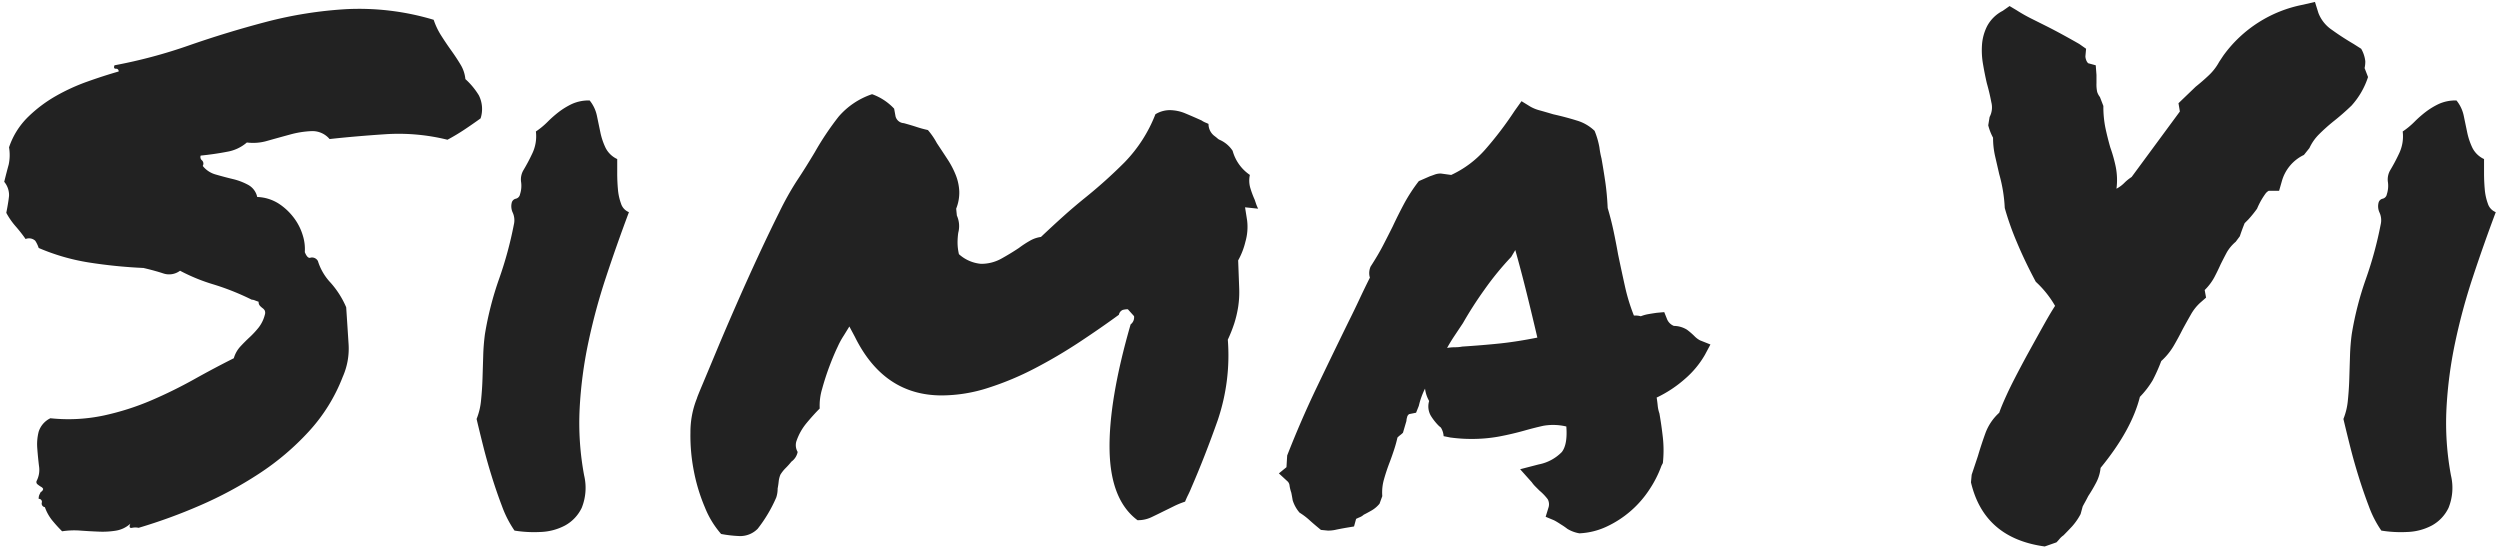 <svg id="en" xmlns="http://www.w3.org/2000/svg" width="425" height="93" viewBox="0 0 425 93">
  <defs>
    <style>
      .cls-1 {
        fill: #222;
        fill-rule: evenodd;
      }
    </style>
  </defs>
  <g id="wei">
    <path id="Sima_Yi" data-name="Sima Yi" class="cls-1" d="M2.651,38.465a24.941,24.941,0,0,1,1.7,2.168,1.562,1.562,0,0,1,1.641.293,5.184,5.184,0,0,1,.586,1.23,35.87,35.87,0,0,0,8.5,2.461,84.324,84.324,0,0,0,9.316.938q1.991,0.47,3.4.938a3.094,3.094,0,0,0,2.813-.469,31.027,31.027,0,0,0,5.742,2.344,42.853,42.853,0,0,1,6.445,2.578,1.47,1.47,0,0,1,.527.117c0.194,0.079.41,0.157,0.645,0.234a0.948,0.948,0,0,0,.234.7,4.107,4.107,0,0,0,.469.41,1.18,1.18,0,0,1,.352.41,1.073,1.073,0,0,1,0,.7,5.906,5.906,0,0,1-1.055,2.168,15.223,15.223,0,0,1-1.523,1.641q-0.821.764-1.582,1.582a4.979,4.979,0,0,0-1.113,1.992Q36.459,62.549,33,64.481a78.54,78.54,0,0,1-7.266,3.574,44.325,44.325,0,0,1-8.086,2.578,29,29,0,0,1-9.082.469,3.833,3.833,0,0,0-1.992,2.285,8.66,8.66,0,0,0-.234,2.871q0.115,1.524.293,2.988a4.078,4.078,0,0,1-.41,2.52,0.49,0.49,0,0,0,.176.586,5.01,5.01,0,0,0,.586.41,0.759,0.759,0,0,1,.352.352,0.69,0.69,0,0,1-.41.527c-0.079.157-.157,0.313-0.234,0.469a1.631,1.631,0,0,0-.117.7,0.5,0.5,0,0,1,.527.645,0.618,0.618,0,0,0,.527.762,7.554,7.554,0,0,0,1.23,2.227,24.539,24.539,0,0,0,1.7,1.875,13.6,13.6,0,0,1,3.106-.117q1.582,0.115,3.164.176a14.165,14.165,0,0,0,2.93-.176,4.813,4.813,0,0,0,2.4-1.172q-0.352.819,0.293,0.7a2.639,2.639,0,0,1,1.113,0A91.134,91.134,0,0,0,34,85.926a66.635,66.635,0,0,0,10.02-5.391,44.327,44.327,0,0,0,8.5-7.207,29.218,29.218,0,0,0,5.742-9.258,11.81,11.81,0,0,0,1-5.508q-0.176-2.812-.41-6.328a15.33,15.33,0,0,0-2.637-4.16,9.45,9.45,0,0,1-2.168-3.691,1.129,1.129,0,0,0-1.23-.586q-0.527.236-1-.937a7.753,7.753,0,0,0-.352-2.871A9.433,9.433,0,0,0,49.936,37a10.128,10.128,0,0,0-2.578-2.4,7.27,7.27,0,0,0-3.633-1.113A3.075,3.075,0,0,0,42.2,31.434a10.617,10.617,0,0,0-2.637-1q-1.467-.352-2.871-0.762a4.224,4.224,0,0,1-2.227-1.465,0.755,0.755,0,0,0-.117-0.937,0.723,0.723,0,0,1-.234-0.82q2.343-.234,4.453-0.644a6.881,6.881,0,0,0,3.4-1.582,8.473,8.473,0,0,0,3.516-.293q1.873-.527,3.809-1.055a16.145,16.145,0,0,1,3.691-.586,3.822,3.822,0,0,1,3.047,1.348q4.219-.467,9.492-0.82a34.523,34.523,0,0,1,10.547.938Q77.591,22.94,79,22t2.7-1.875A5.185,5.185,0,0,0,81.4,16.2a12.453,12.453,0,0,0-2.285-2.754,5.763,5.763,0,0,0-.82-2.461q-0.7-1.17-1.582-2.4t-1.7-2.52a12.085,12.085,0,0,1-1.289-2.7A44.033,44.033,0,0,0,58.96,1.551,69.773,69.773,0,0,0,45.249,3.719Q38.569,5.477,32.182,7.7a86.2,86.2,0,0,1-12.715,3.4c-0.157.392-.079,0.586,0.234,0.586a0.415,0.415,0,0,1,.469.469q-2.461.7-5.273,1.7a33.643,33.643,0,0,0-5.391,2.461,23.279,23.279,0,0,0-4.746,3.574,13,13,0,0,0-3.223,5.156,7.856,7.856,0,0,1-.059,2.93q-0.294,1.055-.762,2.93a3.521,3.521,0,0,1,.82,2.4Q1.42,34.424,1.069,36.18A12.357,12.357,0,0,0,2.651,38.465Zm95.889,31a72.374,72.374,0,0,1,1.465-11.191A102.875,102.875,0,0,1,102.993,47.2q1.816-5.507,3.926-11.133a2.29,2.29,0,0,1-1.347-1.465,9.35,9.35,0,0,1-.528-2.461q-0.118-1.346-.117-2.754V27.039a4.169,4.169,0,0,1-1.992-1.934,11.489,11.489,0,0,1-.879-2.637q-0.294-1.406-.586-2.812a6.084,6.084,0,0,0-1.23-2.578,6.919,6.919,0,0,0-2.989.586,12.559,12.559,0,0,0-2.227,1.348,19.514,19.514,0,0,0-1.934,1.7A13.054,13.054,0,0,1,91.1,22.352a6.763,6.763,0,0,1-.644,3.809,30.775,30.775,0,0,1-1.465,2.754,3.1,3.1,0,0,0-.41,1.992,4.6,4.6,0,0,1-.176,2.109,0.941,0.941,0,0,1-.7.762,0.914,0.914,0,0,0-.7.645,2.537,2.537,0,0,0,.176,1.758,3.155,3.155,0,0,1,.176,1.992,64.619,64.619,0,0,1-2.519,9.258,54.835,54.835,0,0,0-2.4,9.375,35.742,35.742,0,0,0-.293,3.691q-0.06,1.934-.117,3.809T81.783,68a11.16,11.16,0,0,1-.762,3.223q0.467,1.994,1.113,4.57T83.6,81q0.819,2.637,1.758,5.1a18.19,18.19,0,0,0,2.109,4.1,20.817,20.817,0,0,0,4.453.234,9.558,9.558,0,0,0,4.16-1.113,6.73,6.73,0,0,0,2.813-2.988,9.107,9.107,0,0,0,.41-5.508A48.674,48.674,0,0,1,98.54,69.461ZM199.587,86.043a14.406,14.406,0,0,1,1.875-.762q0.234-.585.528-1.172t0.527-1.172q2.343-5.389,4.512-11.543a34.358,34.358,0,0,0,1.7-13.652,24.419,24.419,0,0,0,1.113-2.812,19.187,19.187,0,0,0,.645-2.754,16.634,16.634,0,0,0,.176-3.164q-0.061-1.7-.176-4.746a12.356,12.356,0,0,0,1.23-3.164,9.143,9.143,0,0,0,.293-3.633l-0.351-2.227,2.226,0.234a6.092,6.092,0,0,1-.351-0.82c-0.079-.234-0.158-0.469-0.235-0.7a16.248,16.248,0,0,1-.761-2.051,4.464,4.464,0,0,1-.059-2.168,7.276,7.276,0,0,1-2.93-4.1,5.077,5.077,0,0,0-2.226-1.875,1.276,1.276,0,0,1-.352-0.234c-0.079-.077-0.274-0.234-0.586-0.469a2.547,2.547,0,0,1-.937-1.992c-0.158-.077-0.334-0.156-0.528-0.234a3.407,3.407,0,0,1-.644-0.352q-1.292-.585-2.695-1.172a7.018,7.018,0,0,0-2.7-.586,4.708,4.708,0,0,0-2.461.7,24.359,24.359,0,0,1-5.273,8.2,82.42,82.42,0,0,1-6.8,6.094q-1.877,1.524-3.574,3.047t-3.809,3.516a5.116,5.116,0,0,0-1.875.645,17.041,17.041,0,0,0-1.875,1.23q-1.406.939-2.988,1.816a7,7,0,0,1-3.457.879,6.415,6.415,0,0,1-3.75-1.641,8.865,8.865,0,0,1-.235-1.934,11.883,11.883,0,0,1,.118-1.7,4.386,4.386,0,0,0-.235-2.93l-0.117-1.172a7.3,7.3,0,0,0,.527-2.93,8.521,8.521,0,0,0-.585-2.754,14.946,14.946,0,0,0-1.407-2.7q-0.879-1.346-1.816-2.754a12.465,12.465,0,0,0-1.524-2.227,19.218,19.218,0,0,1-1.933-.527q-0.879-.291-2.168-0.645a1.53,1.53,0,0,1-1.406-1.172l-0.235-1.289a9.475,9.475,0,0,0-3.75-2.461,12.9,12.9,0,0,0-5.683,3.809,48.864,48.864,0,0,0-4.043,6.035q-0.7,1.173-1.465,2.4t-1.7,2.637a50.169,50.169,0,0,0-2.871,5.156q-1.7,3.4-3.575,7.441t-3.75,8.32q-1.875,4.279-3.34,7.793t-2.4,5.742q-0.939,2.227-.937,2.344a15.325,15.325,0,0,0-1.114,5.8,31.31,31.31,0,0,0,.586,6.621,30.441,30.441,0,0,0,1.875,6.152,15.682,15.682,0,0,0,2.754,4.512,21.051,21.051,0,0,0,3.047.352,4.164,4.164,0,0,0,3.164-1.231,24.087,24.087,0,0,0,3.164-5.332,4.794,4.794,0,0,0,.235-1.523q0.114-.585.175-1.172a4.285,4.285,0,0,1,.293-1.172,5.859,5.859,0,0,1,.879-1.113,13.292,13.292,0,0,0,1-1.113,2.646,2.646,0,0,0,1.055-1.641,2.285,2.285,0,0,1-.234-1.758,9.668,9.668,0,0,1,1.757-3.164q1.17-1.406,2.227-2.461a9.824,9.824,0,0,1,.41-3.34q0.528-1.934,1.231-3.809t1.406-3.34a13.652,13.652,0,0,1,1.055-1.934l0.937-1.523,0.938,1.758q4.921,9.962,14.765,9.961a25.918,25.918,0,0,0,7.91-1.289,49.9,49.9,0,0,0,7.969-3.34,84.99,84.99,0,0,0,7.559-4.453q3.63-2.4,6.679-4.629a1.12,1.12,0,0,1,.645-0.82,3.229,3.229,0,0,1,.879-0.117l1.054,1.172a1.509,1.509,0,0,1-.585,1.406q-3.753,13.008-3.575,21.445t4.746,11.836a5.307,5.307,0,0,0,2.286-.469q0.993-.467,2.168-1.055Q198.766,86.455,199.587,86.043Zm83.1-7.324a20.27,20.27,0,0,0,0-4.336q-0.237-2.109-.586-4.1a5.824,5.824,0,0,1-.293-1.348c-0.04-.428-0.1-0.879-0.176-1.348a20.654,20.654,0,0,0,4.863-3.223,15.724,15.724,0,0,0,3.34-4.043l0.938-1.758-1.758-.7a3.628,3.628,0,0,1-.938-0.7,12.093,12.093,0,0,0-1.289-1.113,4.315,4.315,0,0,0-2.226-.645,2.07,2.07,0,0,1-1.172-1.172l-0.469-1.172-1.289.117q-0.82.118-1.465,0.234a6.431,6.431,0,0,0-1.23.352,3.473,3.473,0,0,0-1.172-.117,32,32,0,0,1-1.524-4.98q-0.586-2.637-1.171-5.449-0.352-1.991-.762-3.926t-1-3.926q-0.118-2.461-.41-4.453t-0.645-3.984a15.376,15.376,0,0,1-.352-1.875,13.864,13.864,0,0,0-.82-2.812,7.335,7.335,0,0,0-3.047-1.758q-1.875-.585-3.984-1.055-1.173-.351-2.227-0.645a6.745,6.745,0,0,1-1.64-.645l-1.524-.937-1.172,1.641a59.33,59.33,0,0,1-5.039,6.621,17.525,17.525,0,0,1-5.742,4.277L244.95,29.5a2.977,2.977,0,0,0-1.054.176c-0.313.117-.586,0.216-0.821,0.293l-1.875.82a28.2,28.2,0,0,0-2.519,3.867q-1,1.876-1.934,3.867-0.821,1.642-1.64,3.223T233,45.321a2.872,2.872,0,0,0-.234,1.055,2.57,2.57,0,0,0,.117.82q-0.939,1.876-1.816,3.75t-1.817,3.75q-2.812,5.743-5.449,11.25t-4.98,11.484L218.7,79.422l-1.289,1.055,1.524,1.406a1.172,1.172,0,0,1,.293.7,6.439,6.439,0,0,0,.293,1.172c0.078,0.392.157,0.82,0.234,1.289a5.873,5.873,0,0,0,1.172,2.109,11.476,11.476,0,0,1,1.641,1.231q0.7,0.645,1.992,1.7l1.172,0.117a5.8,5.8,0,0,0,1.23-.117c0.352-.079.956-0.2,1.816-0.352l1.407-.234,0.351-1.289c0.156-.077.37-0.176,0.645-0.293a2.026,2.026,0,0,0,.644-0.41q0.7-.352,1.407-0.762a4.92,4.92,0,0,0,1.289-1.113l0.468-1.289a8.084,8.084,0,0,1,.293-2.871q0.41-1.464,1-2.988,0.353-.937.7-1.992a21.839,21.839,0,0,0,.586-2.109,4.267,4.267,0,0,1,.468-0.41,4.371,4.371,0,0,0,.469-0.41l0.586-1.992a2.487,2.487,0,0,1,.117-0.645,0.785,0.785,0,0,1,.352-0.527l1.172-.234,0.468-1.172a13.171,13.171,0,0,1,1.055-2.93,5.564,5.564,0,0,0,.7,2.109,3.175,3.175,0,0,0,.293,2.52,9.555,9.555,0,0,0,1.231,1.582,4.084,4.084,0,0,0,.468.41,3.139,3.139,0,0,1,.469,1.465l1.172,0.234q0.936,0.118,1.758.176c0.545,0.04,1.131.059,1.758,0.059a25.493,25.493,0,0,0,4.746-.41q2.166-.409,4.277-1,1.639-.467,3.223-0.82a9.7,9.7,0,0,1,3.925.117q0.234,3.049-.761,4.336a7.439,7.439,0,0,1-3.926,2.109l-3.164.82L260.419,82a4.669,4.669,0,0,0,.586.7l0.7,0.7a8.956,8.956,0,0,1,1.406,1.465,1.806,1.806,0,0,1,.118,1.465l-0.469,1.523,1.406,0.586c0.156,0.079.332,0.176,0.527,0.293s0.411,0.255.645,0.41a10.994,10.994,0,0,1,1.113.762,5.765,5.765,0,0,0,2.051.762,12.214,12.214,0,0,0,4.688-1.172,17.505,17.505,0,0,0,7.207-6.27,18.753,18.753,0,0,0,2.05-4.043ZM247.353,59.032a8.332,8.332,0,0,0-1.348.117q0.585-1.055,1.289-2.109T248.7,54.93a65.808,65.808,0,0,1,3.692-5.742A49.838,49.838,0,0,1,256.9,43.68l0.7-1.172q1.054,3.752,1.992,7.559t1.758,7.324q-3.516.7-6.387,1t-6.387.527A6.23,6.23,0,0,1,247.353,59.032ZM349.6,92.2c0.156-.157.332-0.352,0.528-0.586a2.983,2.983,0,0,1,.644-0.586q0.7-.7,1.465-1.523a10.418,10.418,0,0,0,1.465-2.109l0.351-1.289c0.077-.156.215-0.41,0.411-0.762s0.369-.683.527-1a25.43,25.43,0,0,0,1.348-2.285,6.742,6.742,0,0,0,.761-2.52q5.274-6.443,6.68-12.07a15.226,15.226,0,0,0,2.168-2.812,29.069,29.069,0,0,0,1.465-3.281,10.926,10.926,0,0,0,2.109-2.578q0.819-1.406,1.524-2.812,0.7-1.288,1.406-2.52a7.891,7.891,0,0,1,1.64-2.051l0.938-.82-0.234-1.289a9.081,9.081,0,0,0,1.64-2.168q0.585-1.112,1.055-2.168,0.585-1.17,1.055-2.051a6.821,6.821,0,0,1,1.523-1.816l0.7-.937q0.234-.7.41-1.172t0.41-1.055l0.645-.645a20.588,20.588,0,0,0,1.465-1.816,12.721,12.721,0,0,1,1.406-2.52,1.684,1.684,0,0,1,.586-0.527h1.758l0.469-1.641a7.034,7.034,0,0,1,3.75-4.453l0.937-1.172a7.958,7.958,0,0,1,1.641-2.344q1.054-1.055,2.343-2.109a41.63,41.63,0,0,0,3.164-2.754,13.387,13.387,0,0,0,2.813-4.863l-0.586-1.523A4.983,4.983,0,0,0,402.1,10.4a5.391,5.391,0,0,0-.7-2.109l-1.289-.82q-1.993-1.17-3.691-2.4A6.088,6.088,0,0,1,394.127,2.2l-0.585-1.875-1.993.469a21.793,21.793,0,0,0-13.593,8.672l-0.7,1.055A9.083,9.083,0,0,1,375.5,12.8q-1.055,1-2.227,1.934l-2.93,2.813,0.235,1.406-8.2,11.133c-0.235.157-.451,0.313-0.645,0.469a6.4,6.4,0,0,0-.527.469,5.525,5.525,0,0,1-1.406,1.055,11.541,11.541,0,0,0-.118-3.691,25.085,25.085,0,0,0-.937-3.34q-0.47-1.64-.82-3.281a17.955,17.955,0,0,1-.352-3.75l-0.586-1.523a2.734,2.734,0,0,1-.469-0.879,6.15,6.15,0,0,1-.117-1.465V12.743L356.276,11.1l-1.289-.352a1.436,1.436,0,0,1-.352-0.586,1.924,1.924,0,0,1-.117-0.586l0.117-1.289-1.172-.82q-1.643-.937-3.046-1.7T347.6,4.3q-1.173-.585-2.344-1.172A27.163,27.163,0,0,1,342.8,1.727l-1.172-.7-1.171.82a6.22,6.22,0,0,0-2.637,2.578,8.31,8.31,0,0,0-.879,3.164,13.722,13.722,0,0,0,.176,3.34q0.291,1.7.644,3.223,0.468,1.643.762,3.223a3.487,3.487,0,0,1-.293,2.519L338,21.3a9.059,9.059,0,0,0,.82,2.109,13.977,13.977,0,0,0,.352,3.164q0.351,1.524.7,3.047a25.3,25.3,0,0,1,.937,5.742,47.889,47.889,0,0,0,2.051,5.8q1.345,3.225,3.223,6.738a17.239,17.239,0,0,1,3.281,4.1q-0.7,1.055-1.817,3.047t-2.988,5.391q-2.346,4.337-3.34,6.5t-1.347,3.223a8.785,8.785,0,0,0-2.344,3.457q-0.7,1.934-1.289,3.926-0.588,1.758-1.055,3.164L335.065,82q2.224,9.492,12.539,10.9ZM415.9,69.461a72.326,72.326,0,0,1,1.465-11.191A102.875,102.875,0,0,1,420.354,47.2q1.815-5.507,3.926-11.133a2.294,2.294,0,0,1-1.348-1.465,9.35,9.35,0,0,1-.527-2.461q-0.118-1.346-.117-2.754V27.039a4.167,4.167,0,0,1-1.993-1.934,11.586,11.586,0,0,1-.879-2.637q-0.292-1.406-.585-2.812a6.086,6.086,0,0,0-1.231-2.578,6.916,6.916,0,0,0-2.988.586,12.545,12.545,0,0,0-2.227,1.348,19.543,19.543,0,0,0-1.933,1.7,13.055,13.055,0,0,1-1.993,1.641,6.759,6.759,0,0,1-.644,3.809,30.823,30.823,0,0,1-1.465,2.754,3.1,3.1,0,0,0-.41,1.992,4.607,4.607,0,0,1-.176,2.109,0.941,0.941,0,0,1-.7.762,0.914,0.914,0,0,0-.7.645,2.532,2.532,0,0,0,.176,1.758,3.159,3.159,0,0,1,.175,1.992,64.553,64.553,0,0,1-2.519,9.258,54.742,54.742,0,0,0-2.4,9.375A35.466,35.466,0,0,0,399.5,60.5q-0.062,1.934-.118,3.809T399.143,68a11.153,11.153,0,0,1-.762,3.223q0.468,1.994,1.114,4.57T400.959,81q0.819,2.637,1.758,5.1a18.211,18.211,0,0,0,2.11,4.1,20.814,20.814,0,0,0,4.453.234,9.556,9.556,0,0,0,4.16-1.113,6.727,6.727,0,0,0,2.812-2.988,9.105,9.105,0,0,0,.411-5.508A48.621,48.621,0,0,1,415.9,69.461Z"/>
  </g>
</svg>

